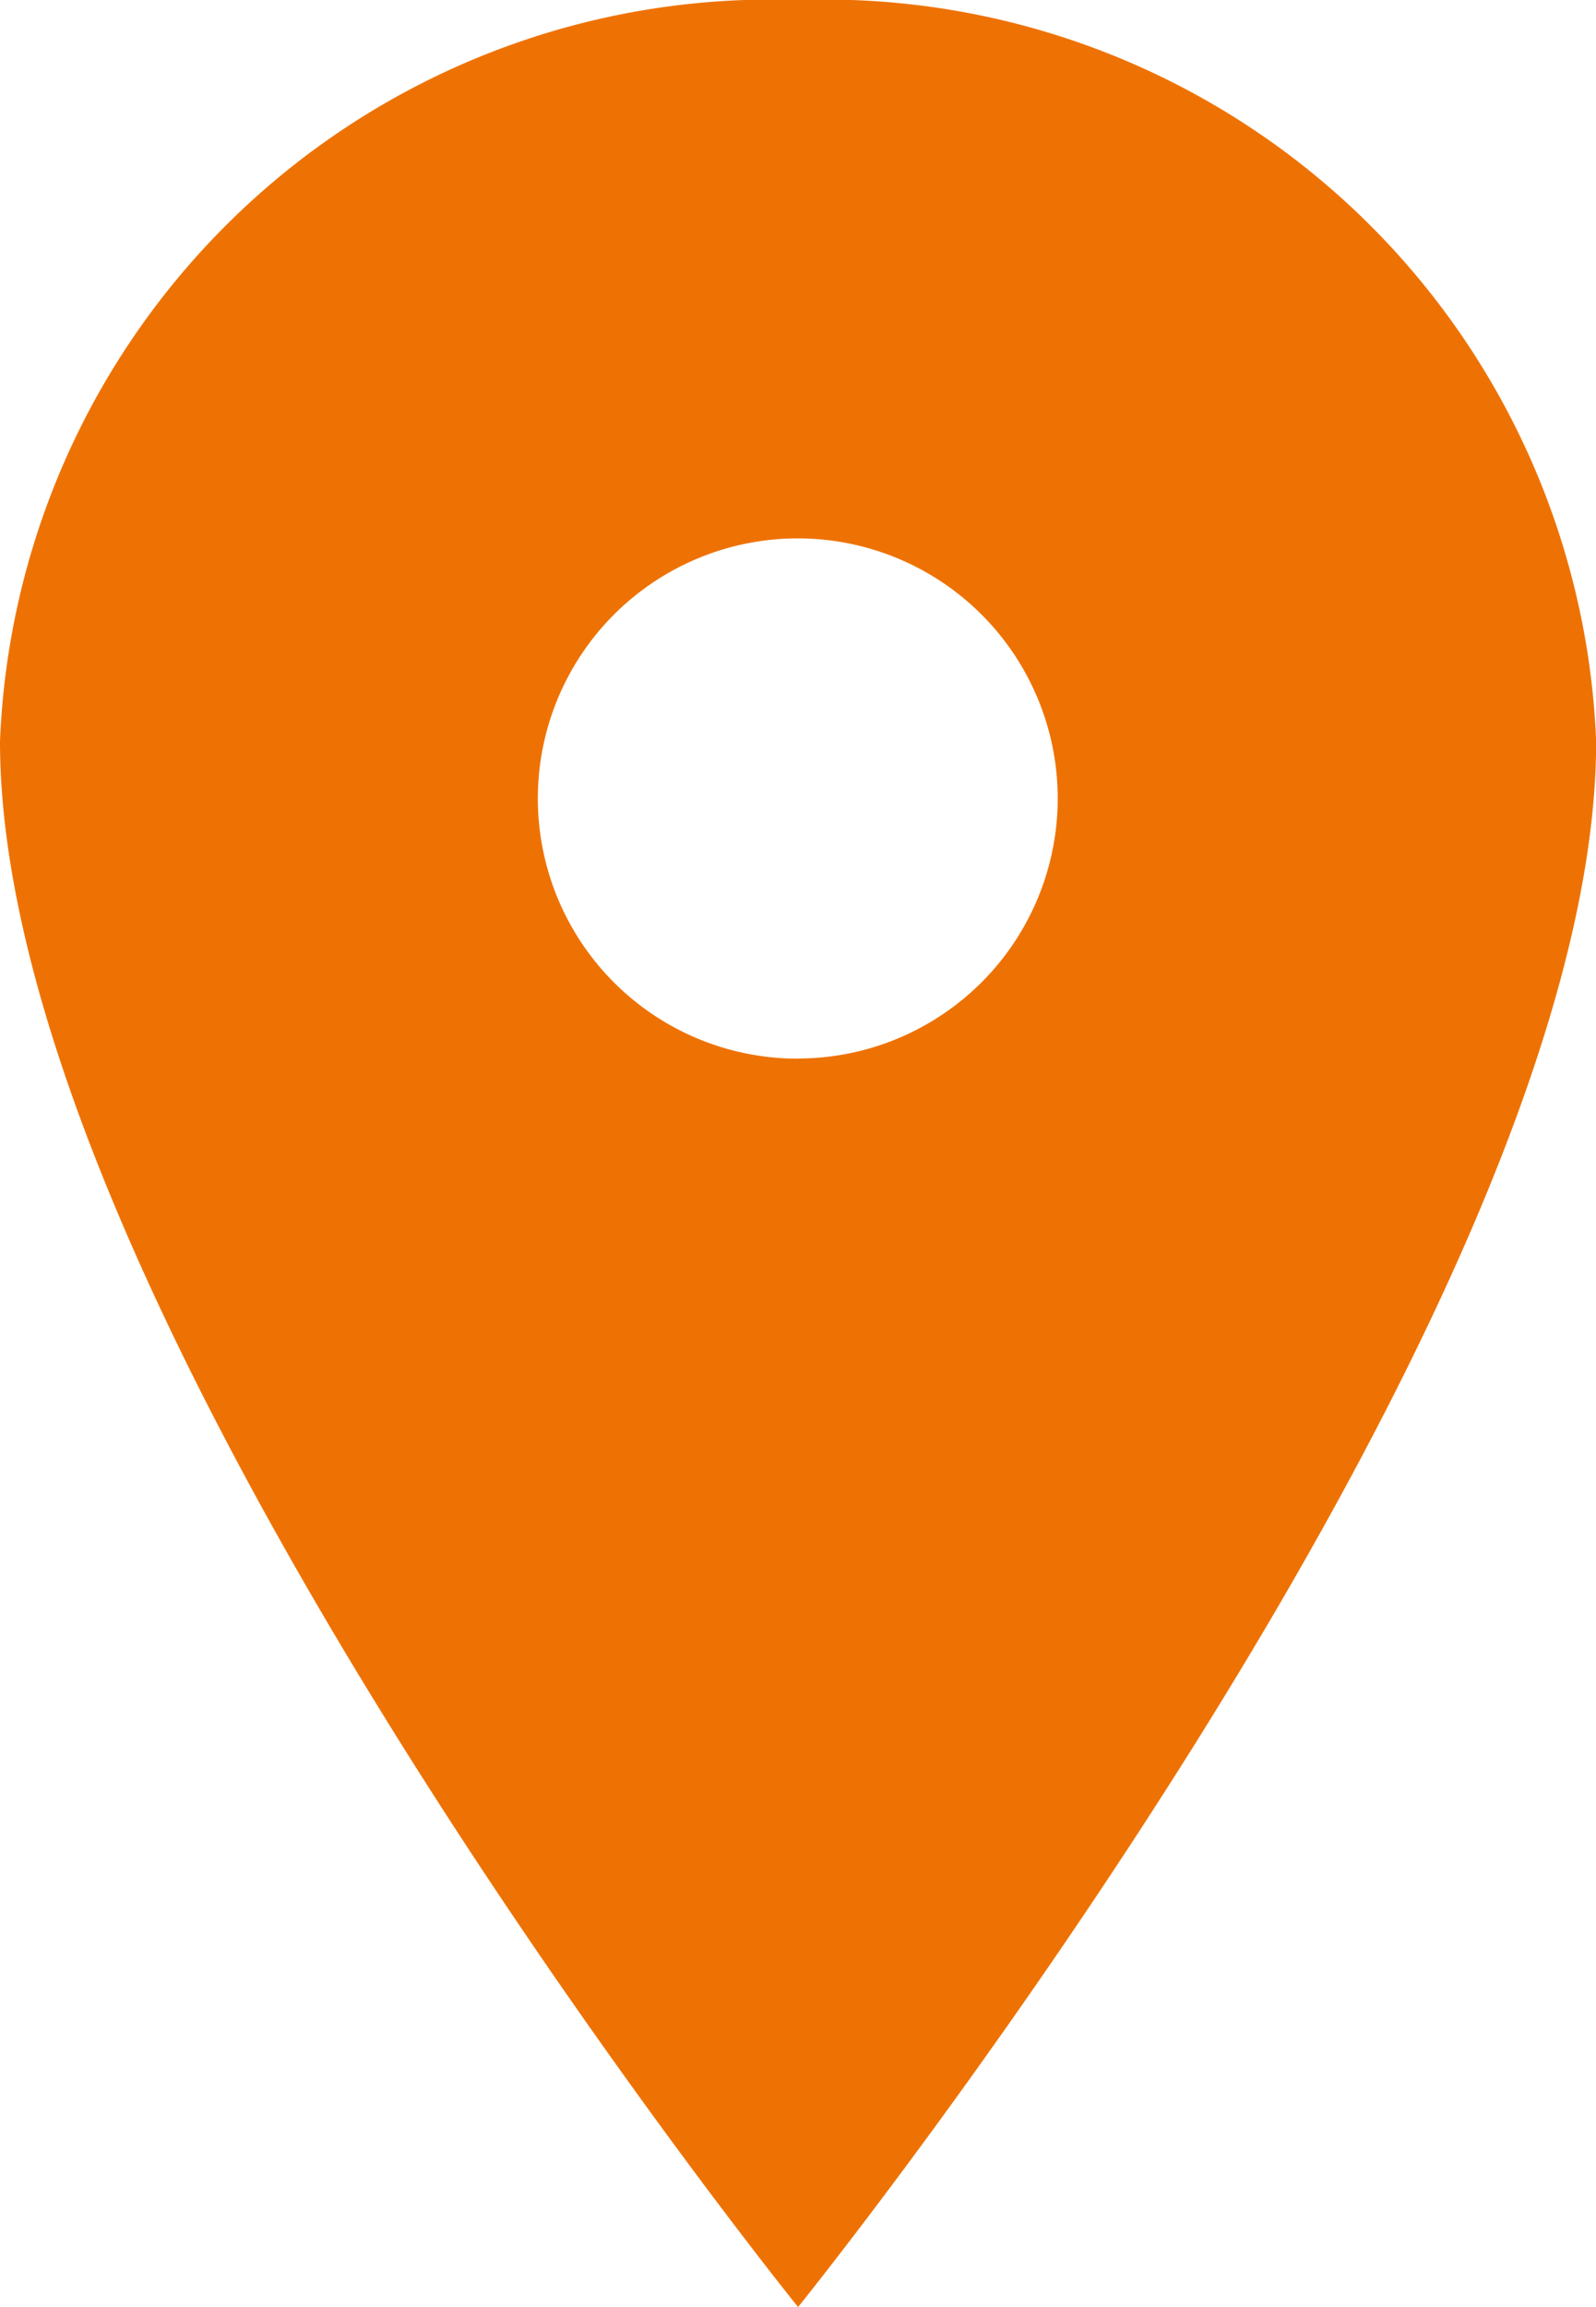 <svg xmlns="http://www.w3.org/2000/svg" width="10.751" height="15.529" viewBox="0 0 10.751 15.529">
  <path id="Icon_ionic-ios-pin" data-name="Icon ionic-ios-pin" d="M13.251,3.375A5.2,5.2,0,0,0,7.875,8.366c0,3.882,5.376,10.538,5.376,10.538s5.376-6.656,5.376-10.538A5.2,5.2,0,0,0,13.251,3.375Zm0,7.126A1.751,1.751,0,1,1,15,8.751,1.751,1.751,0,0,1,13.251,10.5Z" transform="translate(-7.875 -3.375)" fill="#EE7203"/>
</svg>
